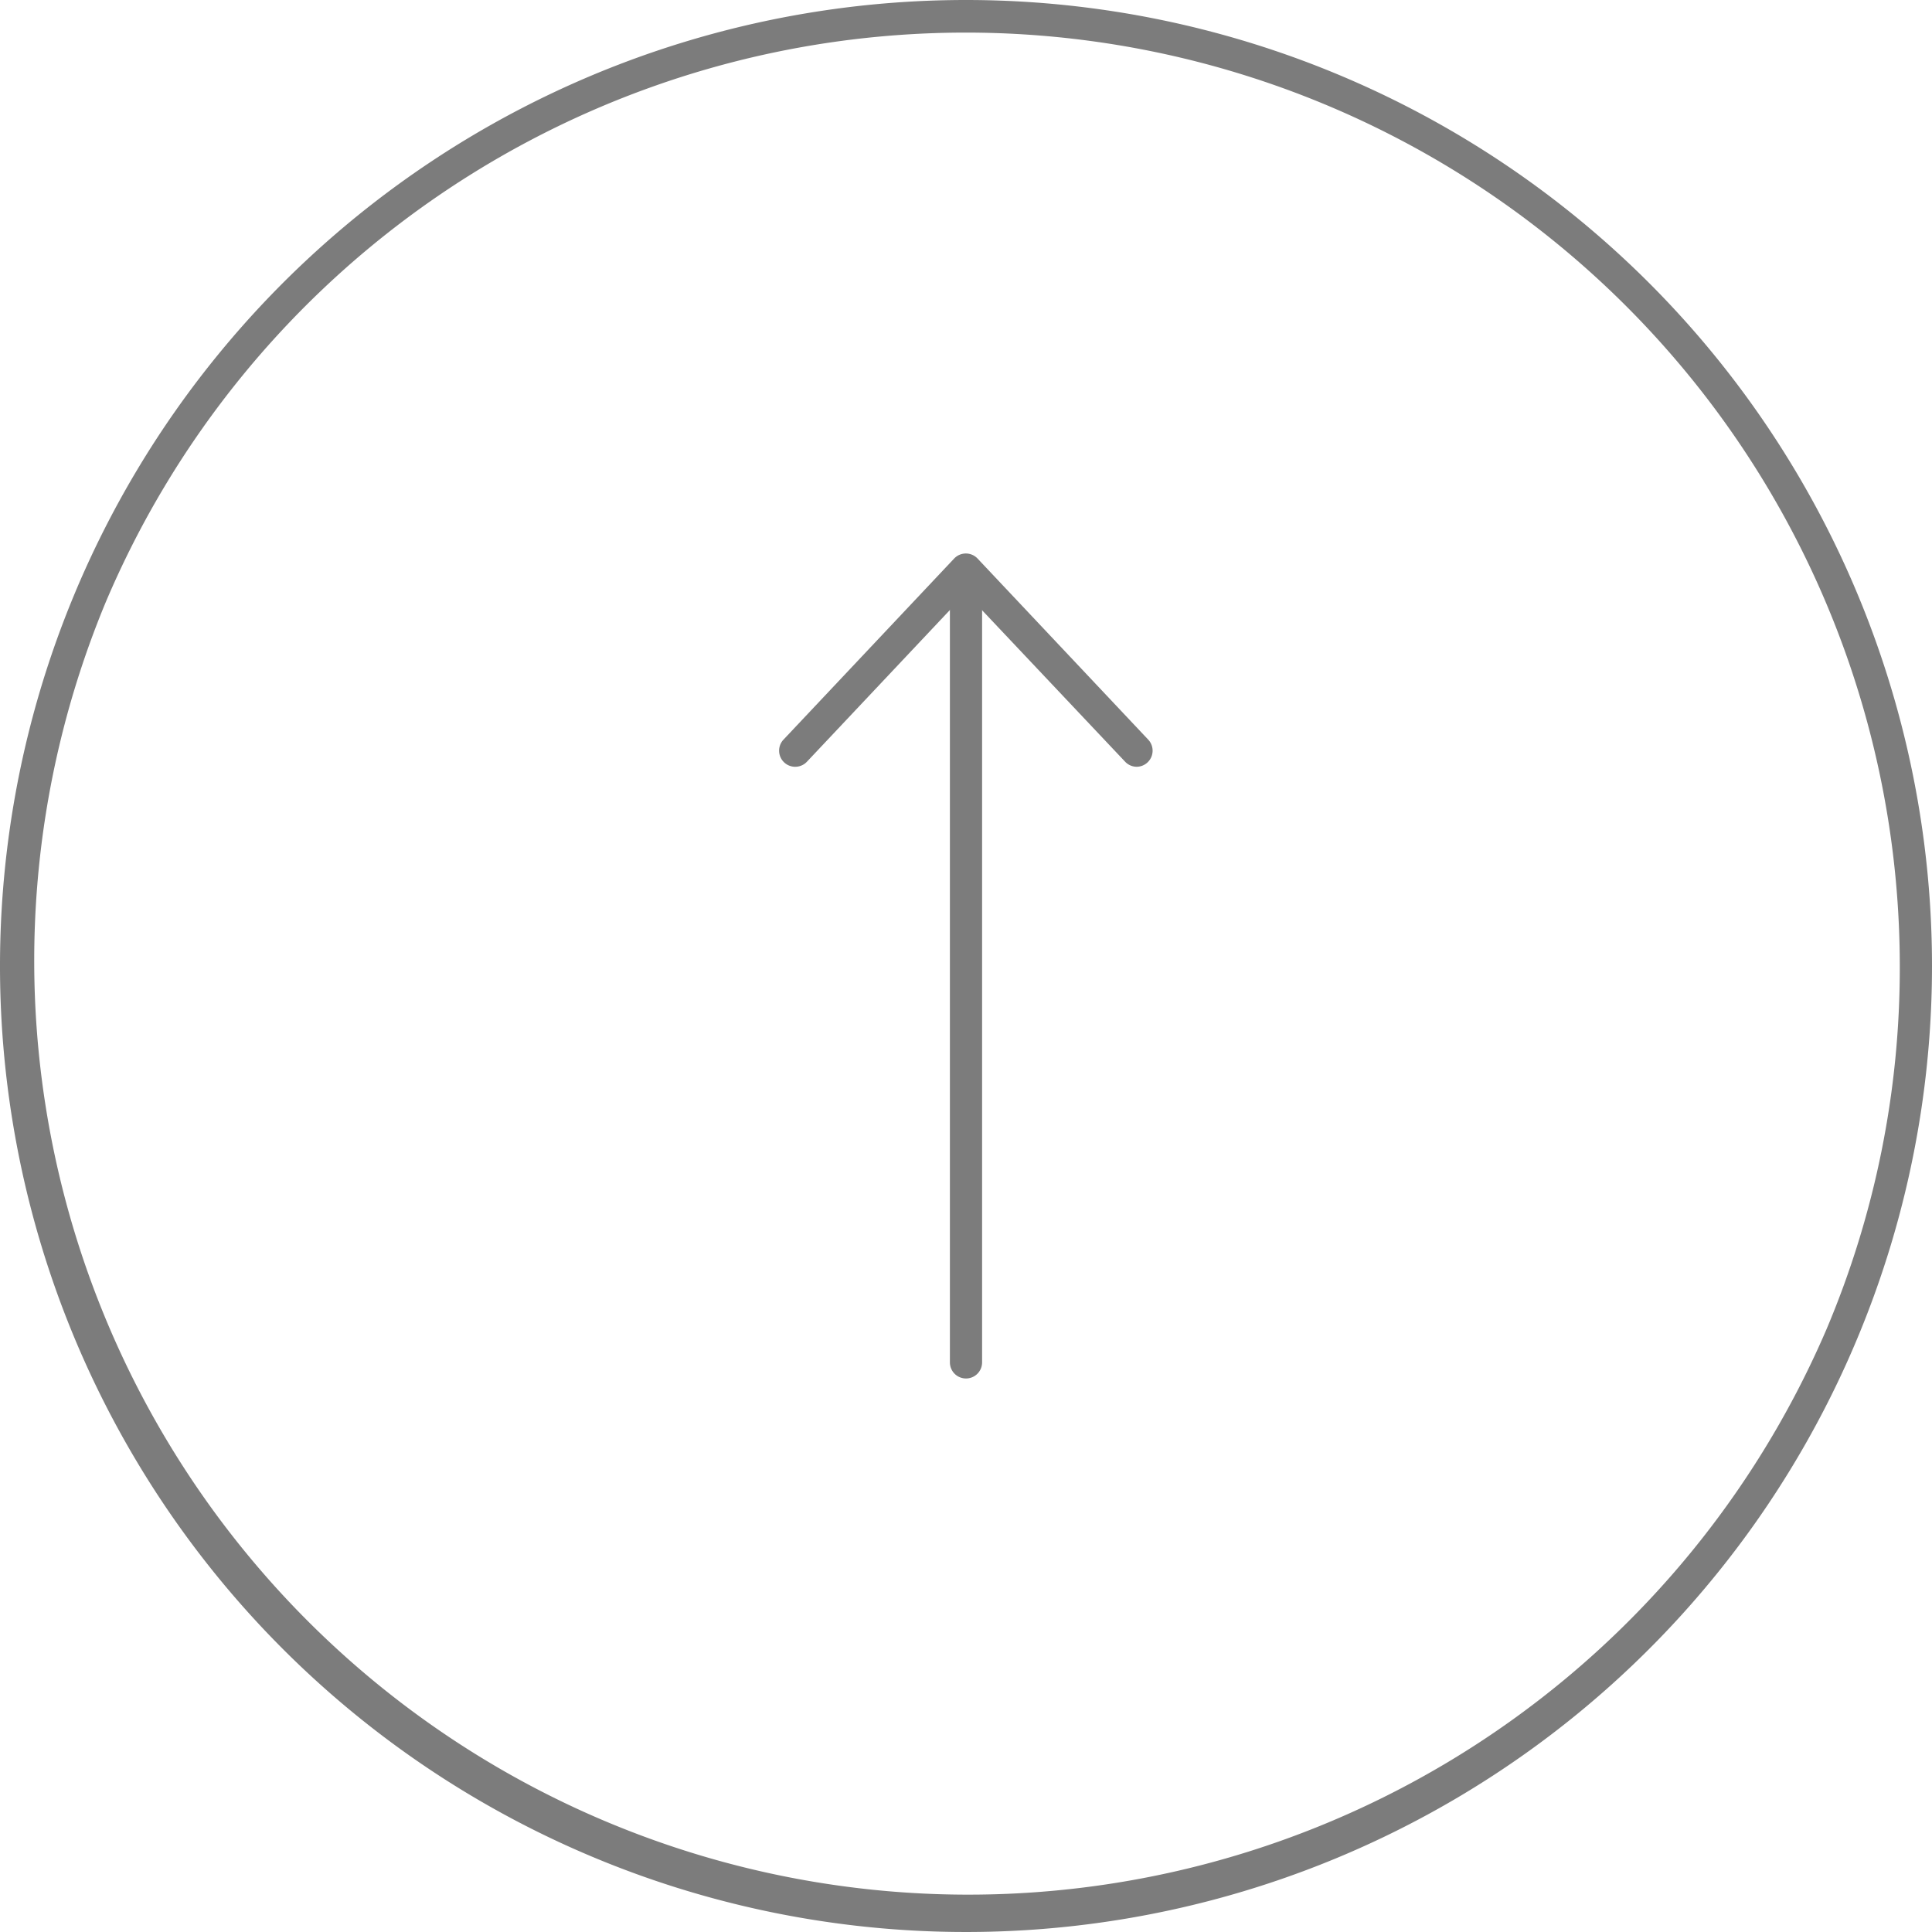<svg xmlns="http://www.w3.org/2000/svg" width="60" height="60" viewBox="0 0 60 60">
  <g id="グループ_1720" data-name="グループ 1720" transform="translate(60) rotate(90)">
    <path id="楕円形_44" data-name="楕円形 44" d="M30,1A29.008,29.008,0,0,0,18.712,56.721,29.008,29.008,0,0,0,41.288,3.279,28.818,28.818,0,0,0,30,1m0-1A30,30,0,1,1,0,30,30,30,0,0,1,30,0Z" fill="#7c7c7c"/>
    <g id="グループ_437" data-name="グループ 437" transform="translate(17.689 24.695)">
      <path id="パス_237" data-name="パス 237" d="M10.61,6.124a.5.5,0,0,1-.364-.157L5.3.729.364,5.967a.5.5,0,0,1-.707.021.5.5,0,0,1-.021-.707l5.3-5.624a.5.5,0,0,1,.727,0l5.3,5.624a.5.5,0,0,1-.364.843Z" transform="translate(0 10.609) rotate(-90)" fill="#7c7c7c"/>
      <path id="線_85" data-name="線 85" d="M23.651.5H0A.5.5,0,0,1-.5,0,.5.5,0,0,1,0-.5H23.651a.5.5,0,0,1,.5.5A.5.5,0,0,1,23.651.5Z" transform="translate(0.97 5.305)" fill="#7c7c7c"/>
    </g>
  </g>
</svg>
